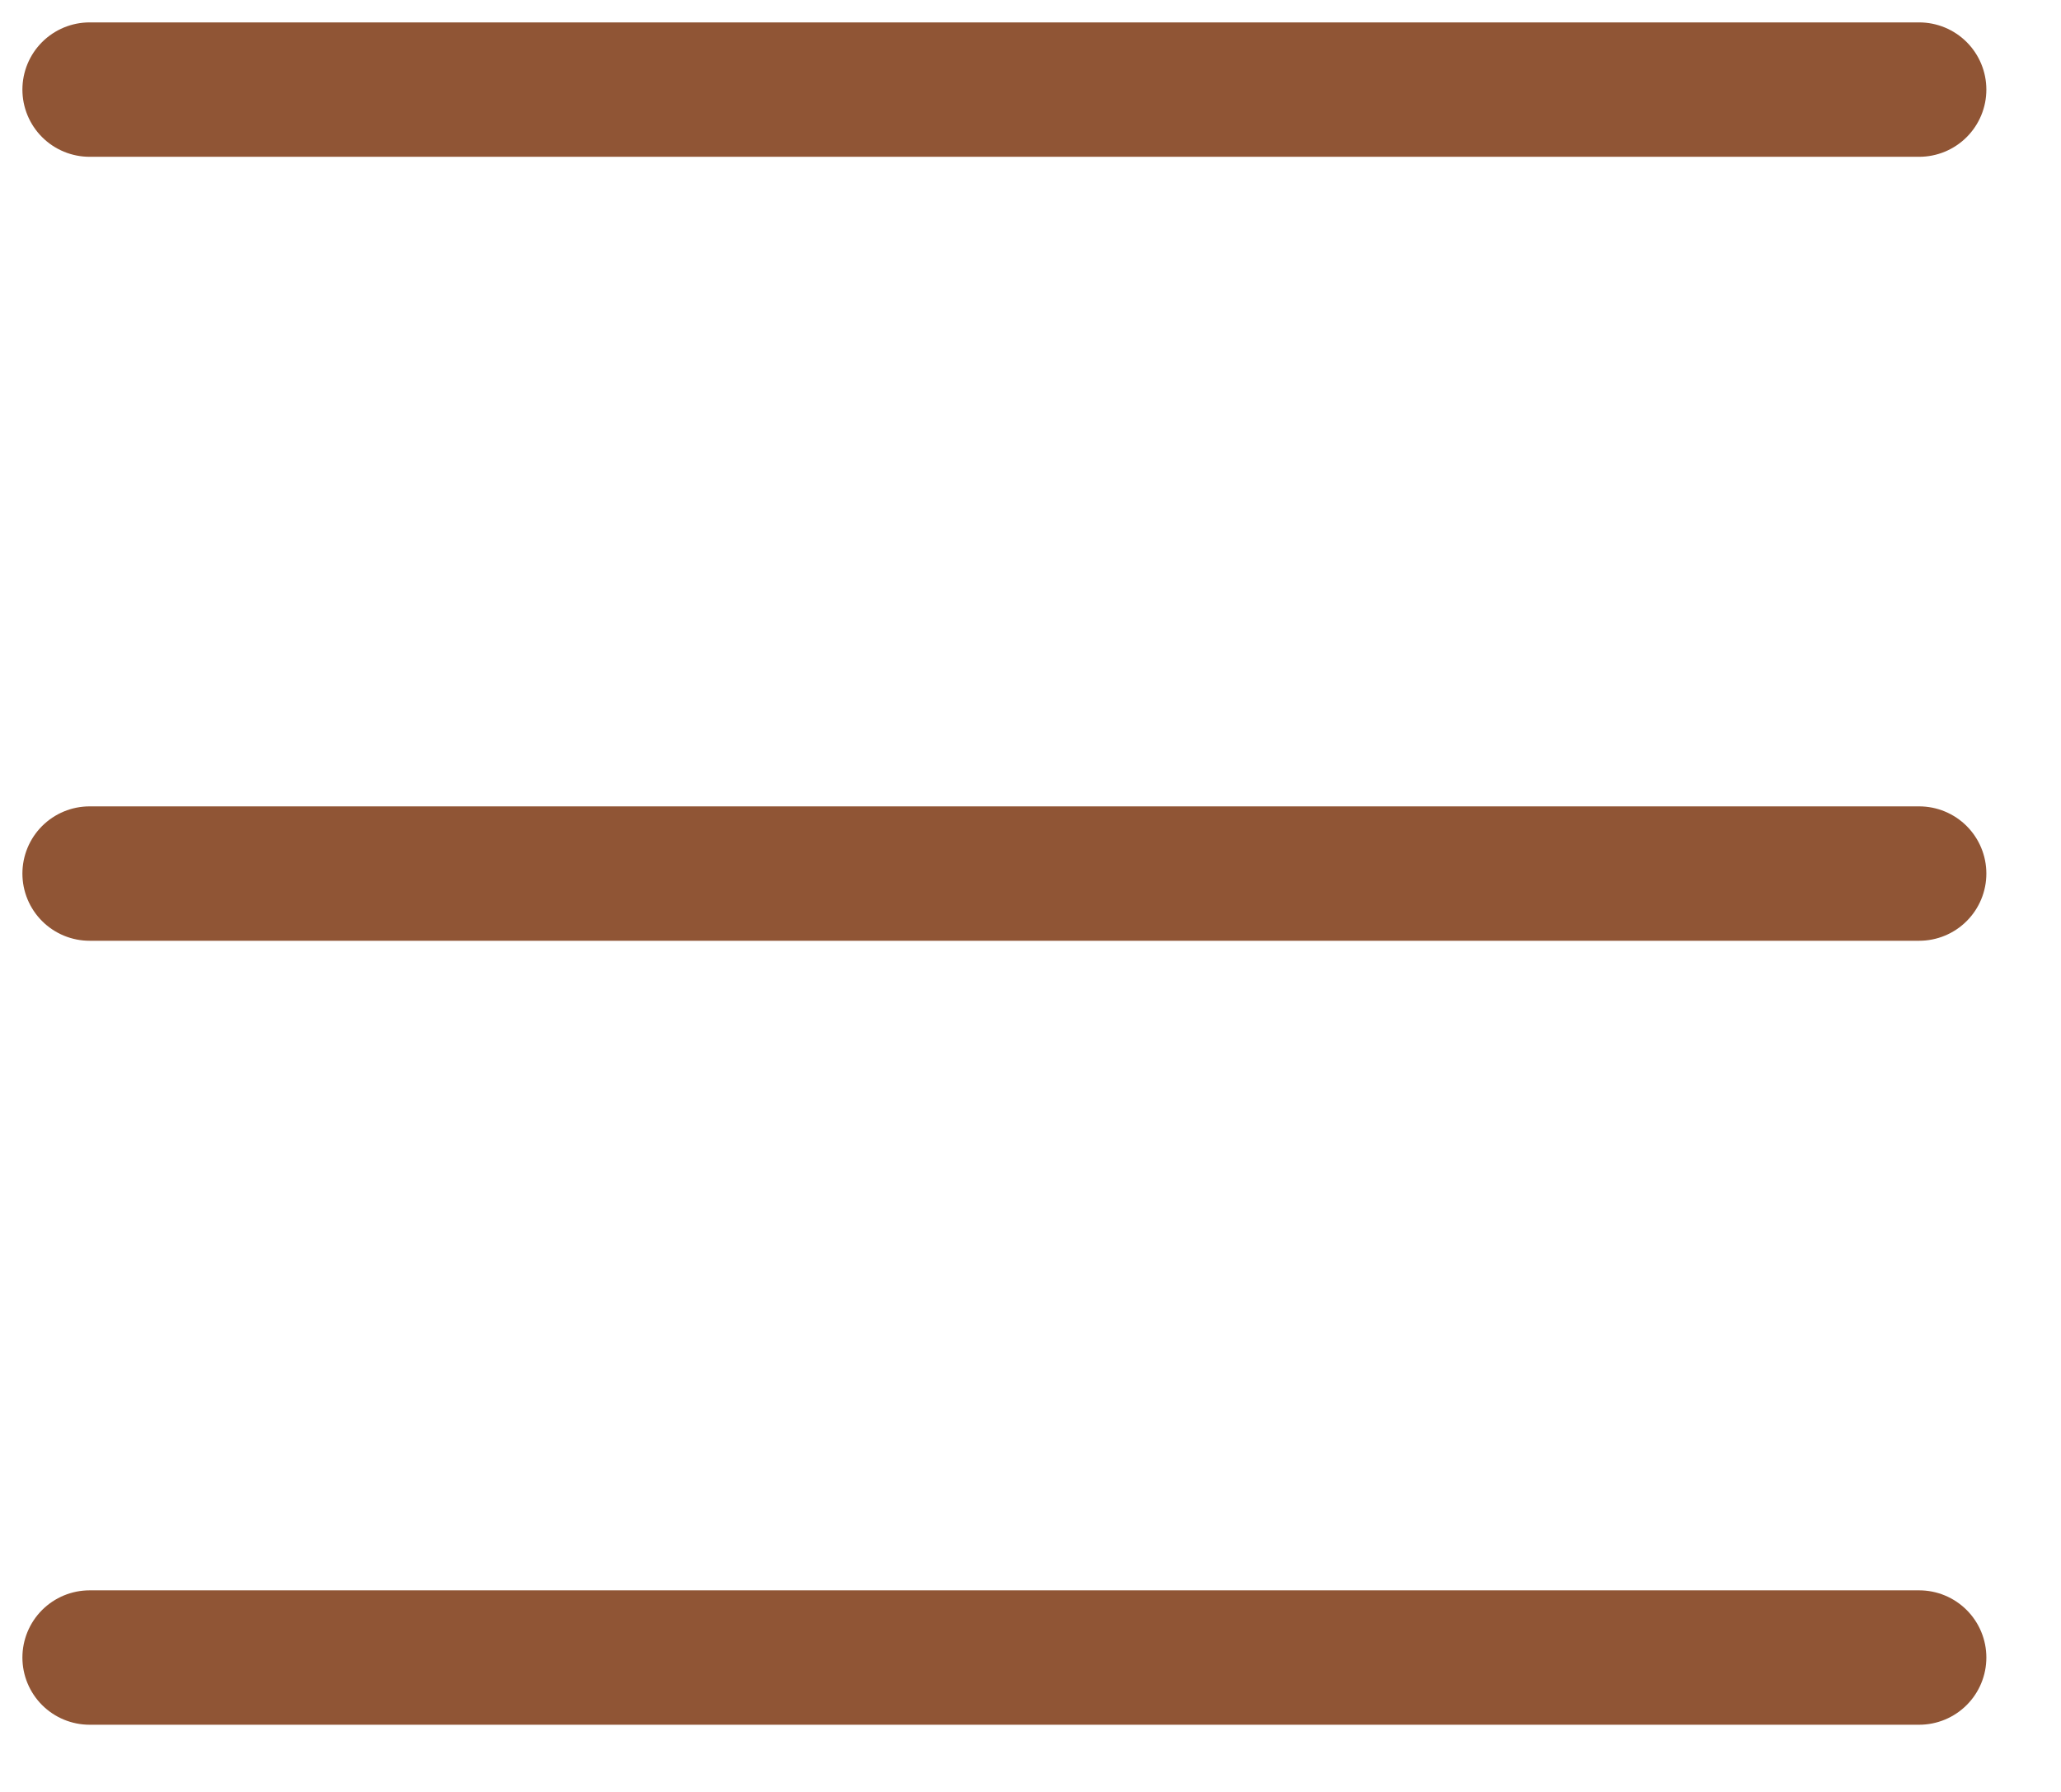 <?xml version="1.0" encoding="UTF-8"?> <svg xmlns="http://www.w3.org/2000/svg" width="23" height="20" viewBox="0 0 23 20" fill="none"><path d="M1 18.5H21.417M1 1H21.417M1 9.75H21.417" stroke="#905535" stroke-width="1.5" stroke-linecap="round"></path></svg> 
